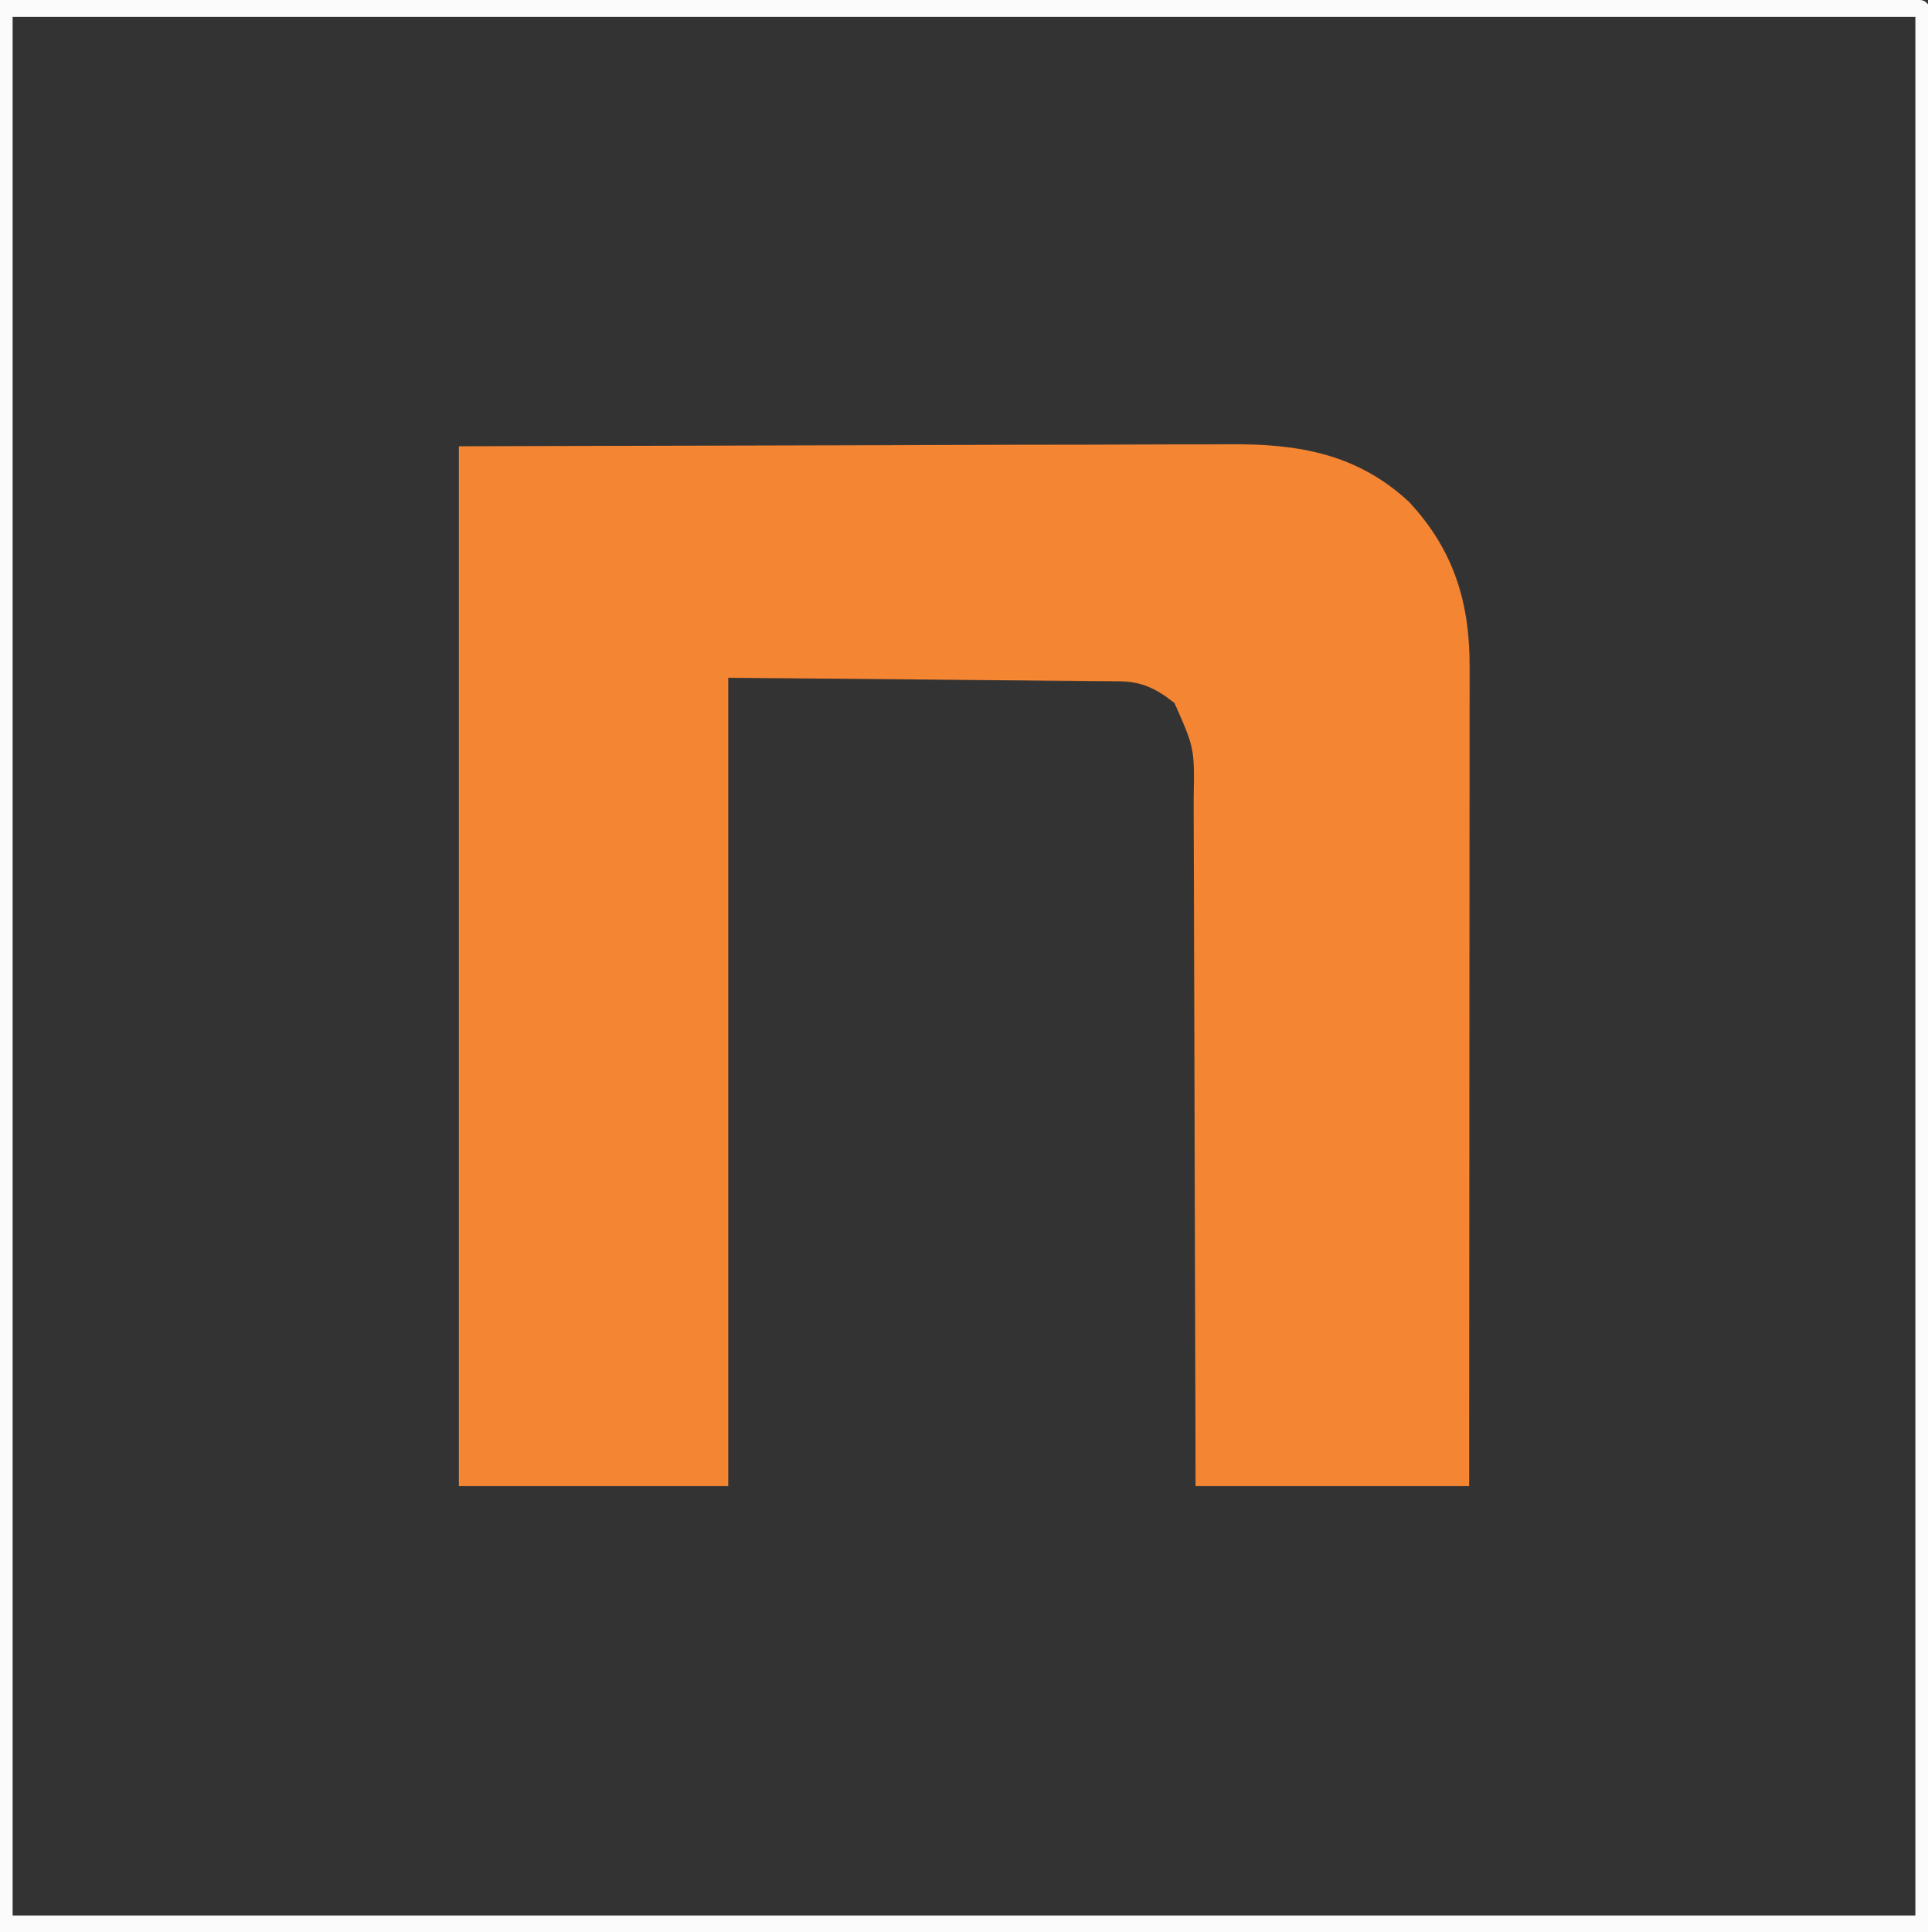 <?xml version="1.0" encoding="UTF-8"?>
<svg version="1.1" xmlns="http://www.w3.org/2000/svg" width="458" height="459">
<rect width="100%" height="100%" fill="#333333" stroke="none"/>
<path d="M0 0 C32.752 -0.083 65.505 -0.165 99.25 -0.25 C109.582 -0.286 119.914 -0.323 130.56 -0.36 C143.201 -0.378 143.201 -0.378 149.123 -0.382 C153.249 -0.385 157.375 -0.4 161.502 -0.422 C166.774 -0.45 172.046 -0.458 177.319 -0.452 C179.248 -0.453 181.177 -0.461 183.106 -0.477 C199.261 -0.601 213.355 1.732 225.688 13.188 C236.393 24.653 240.178 37.179 240.12 52.548 C240.122 53.801 240.122 53.801 240.123 55.079 C240.124 57.862 240.119 60.646 240.114 63.429 C240.113 65.43 240.113 67.431 240.114 69.432 C240.114 74.855 240.108 80.278 240.101 85.701 C240.095 91.372 240.095 97.043 240.093 102.714 C240.09 113.448 240.082 124.182 240.072 134.917 C240.061 147.139 240.055 159.362 240.05 171.584 C240.04 196.723 240.022 221.861 240 247 C218.55 247 197.1 247 175 247 C174.991 241.65 174.981 236.299 174.972 230.787 C174.938 213.121 174.883 195.455 174.816 177.79 C174.776 167.077 174.744 156.365 174.729 145.653 C174.716 136.316 174.689 126.978 174.645 117.641 C174.623 112.697 174.607 107.754 174.608 102.811 C174.609 98.155 174.591 93.5 174.559 88.844 C174.55 87.138 174.549 85.432 174.554 83.726 C174.765 71.746 174.765 71.746 170 61 C165.802 57.659 162.316 55.89 156.957 55.842 C156.138 55.832 155.32 55.822 154.476 55.812 C153.578 55.806 152.68 55.801 151.755 55.795 C150.793 55.785 149.831 55.775 148.84 55.764 C145.723 55.733 142.606 55.708 139.488 55.684 C137.565 55.665 135.642 55.646 133.719 55.627 C126.584 55.559 119.448 55.499 112.312 55.438 C96.369 55.293 80.426 55.149 64 55 C64 118.36 64 181.72 64 247 C42.88 247 21.76 247 0 247 C0 165.49 0 83.98 0 0 Z " fill="#F48533" transform="translate(109,106)"/>
<path d="M0 0 C75.384 -0.021 150.769 -0.041 228.438 -0.062 C264.212 -0.076 264.212 -0.076 300.709 -0.09 C329.713 -0.095 329.713 -0.095 343.268 -0.095 C352.786 -0.096 362.303 -0.1 371.821 -0.106 C382.782 -0.112 393.744 -0.115 404.706 -0.113 C410.32 -0.113 415.934 -0.114 421.548 -0.119 C426.614 -0.124 431.68 -0.124 436.746 -0.121 C438.588 -0.12 440.429 -0.122 442.27 -0.125 C444.76 -0.129 447.25 -0.127 449.74 -0.123 C450.836 -0.127 450.836 -0.127 451.954 -0.131 C456.886 -0.114 456.886 -0.114 458 1 C458.099 3.435 458.132 5.841 458.123 8.276 C458.124 9.051 458.125 9.825 458.127 10.623 C458.129 13.252 458.125 15.88 458.12 18.508 C458.121 20.393 458.122 22.279 458.123 24.164 C458.125 29.382 458.121 34.599 458.116 39.817 C458.112 45.516 458.113 51.215 458.114 56.914 C458.114 67.992 458.11 79.07 458.103 90.148 C458.096 102.954 458.095 115.76 458.095 128.565 C458.089 162.398 458.075 196.23 458.062 230.062 C458.042 305.612 458.021 381.161 458 459 C306.86 459 155.72 459 0 459 C0 307.53 0 156.06 0 0 Z M3 4 C3 152.83 3 301.66 3 455 C152.16 455 301.32 455 455 455 C455 306.17 455 157.34 455 4 C305.84 4 156.68 4 3 4 Z " fill="#FBFBFB" transform="translate(0,0)"/>
</svg>
